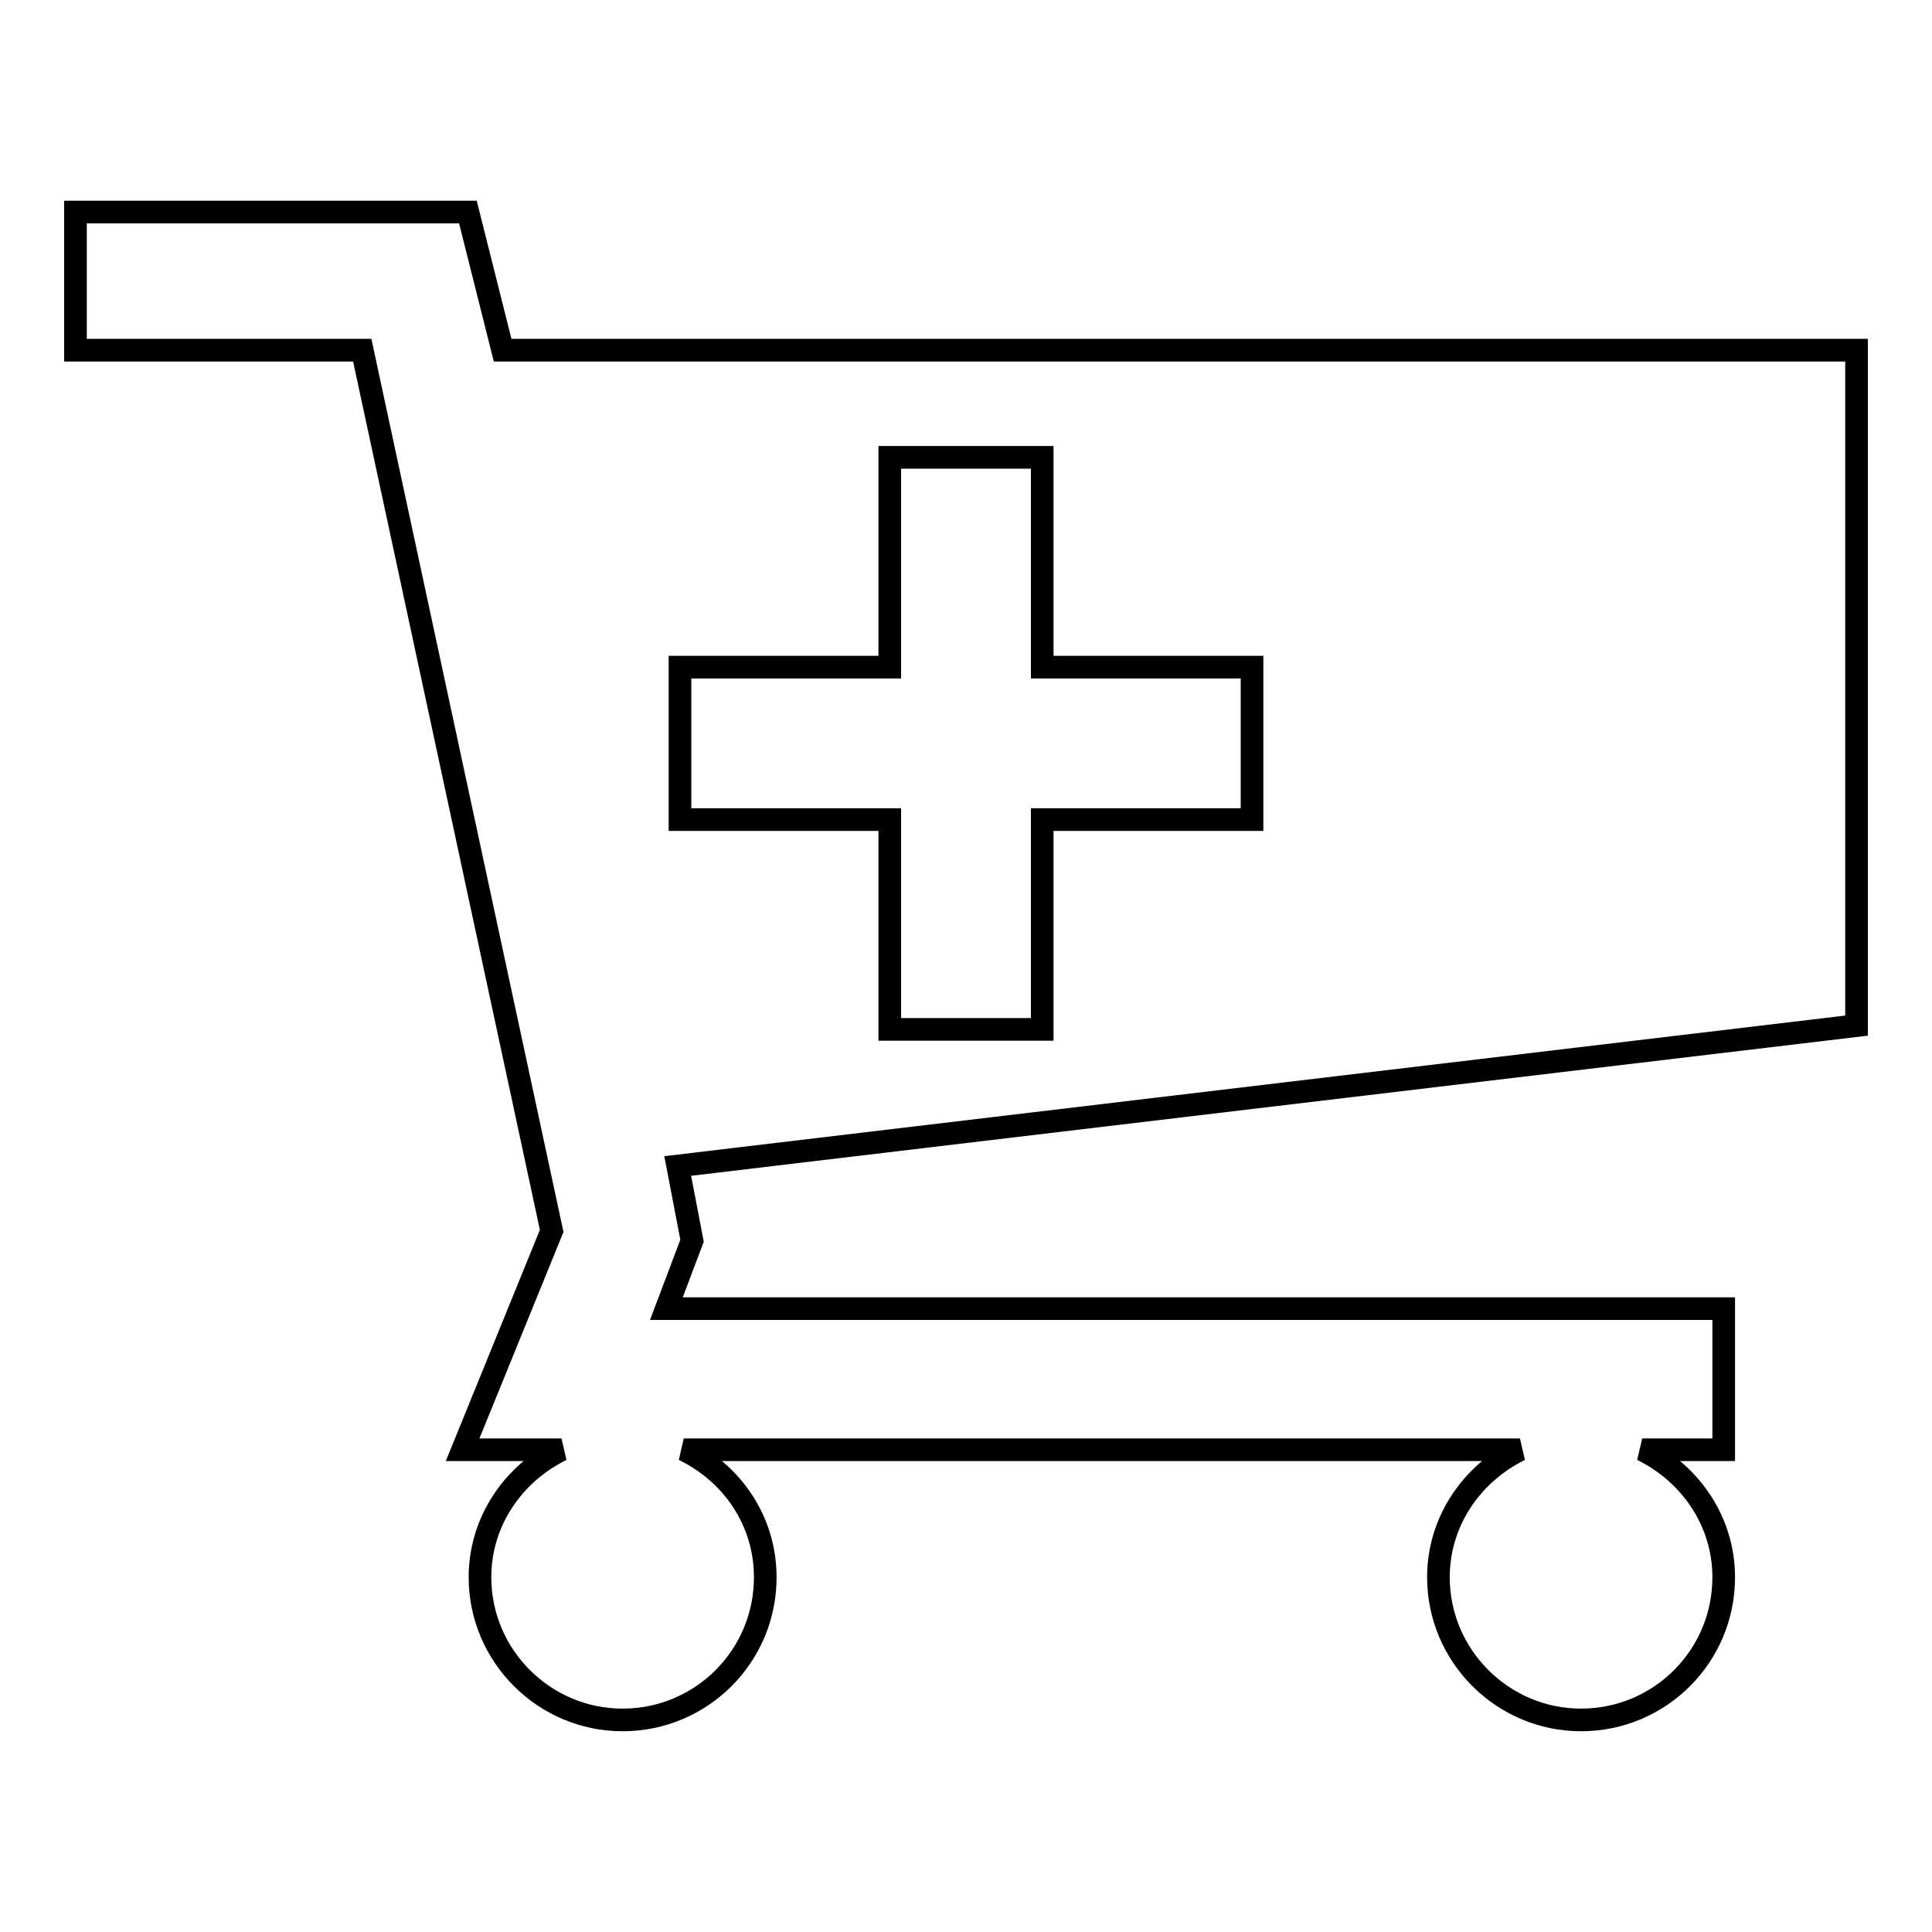 <?xml version="1.0" encoding="utf-8"?>
<!-- Svg Vector Icons : http://www.onlinewebfonts.com/icon -->
<!DOCTYPE svg PUBLIC "-//W3C//DTD SVG 1.1//EN" "http://www.w3.org/Graphics/SVG/1.1/DTD/svg11.dtd">
<svg version="1.1" xmlns="http://www.w3.org/2000/svg" xmlns:xlink="http://www.w3.org/1999/xlink" x="0px" y="0px" viewBox="0 0 256 256" enable-background="new 0 0 256 256" xml:space="preserve">
<g><g><path stroke-width="3" fill-opacity="0" stroke="#000000"  d="M246,46.4H66.6l-4.6-18.3H10v18.3h38l25.1,116.7l-11.8,29h13.1c-6.3,3.1-10.8,9.4-10.8,16.9c0,10.4,8.5,18.9,18.9,18.9c10.4,0,18.9-8.4,18.9-18.9c0-7.5-4.4-13.8-10.8-16.9h110.8c-6.3,3.1-10.8,9.4-10.8,16.9c0,10.4,8.5,18.9,18.9,18.9c10.4,0,18.9-8.4,18.9-18.9c0-7.5-4.5-13.8-10.8-16.9h10.8l0-18.7H88.3l3.4-9l-1.9-9.9L246,135.9V46.4z M165.9,108.6h-27.8v27.8h-20.2v-27.8H90.1V88.4h27.8V60.6h20.2v27.8h27.8V108.6z"/></g></g>
</svg>